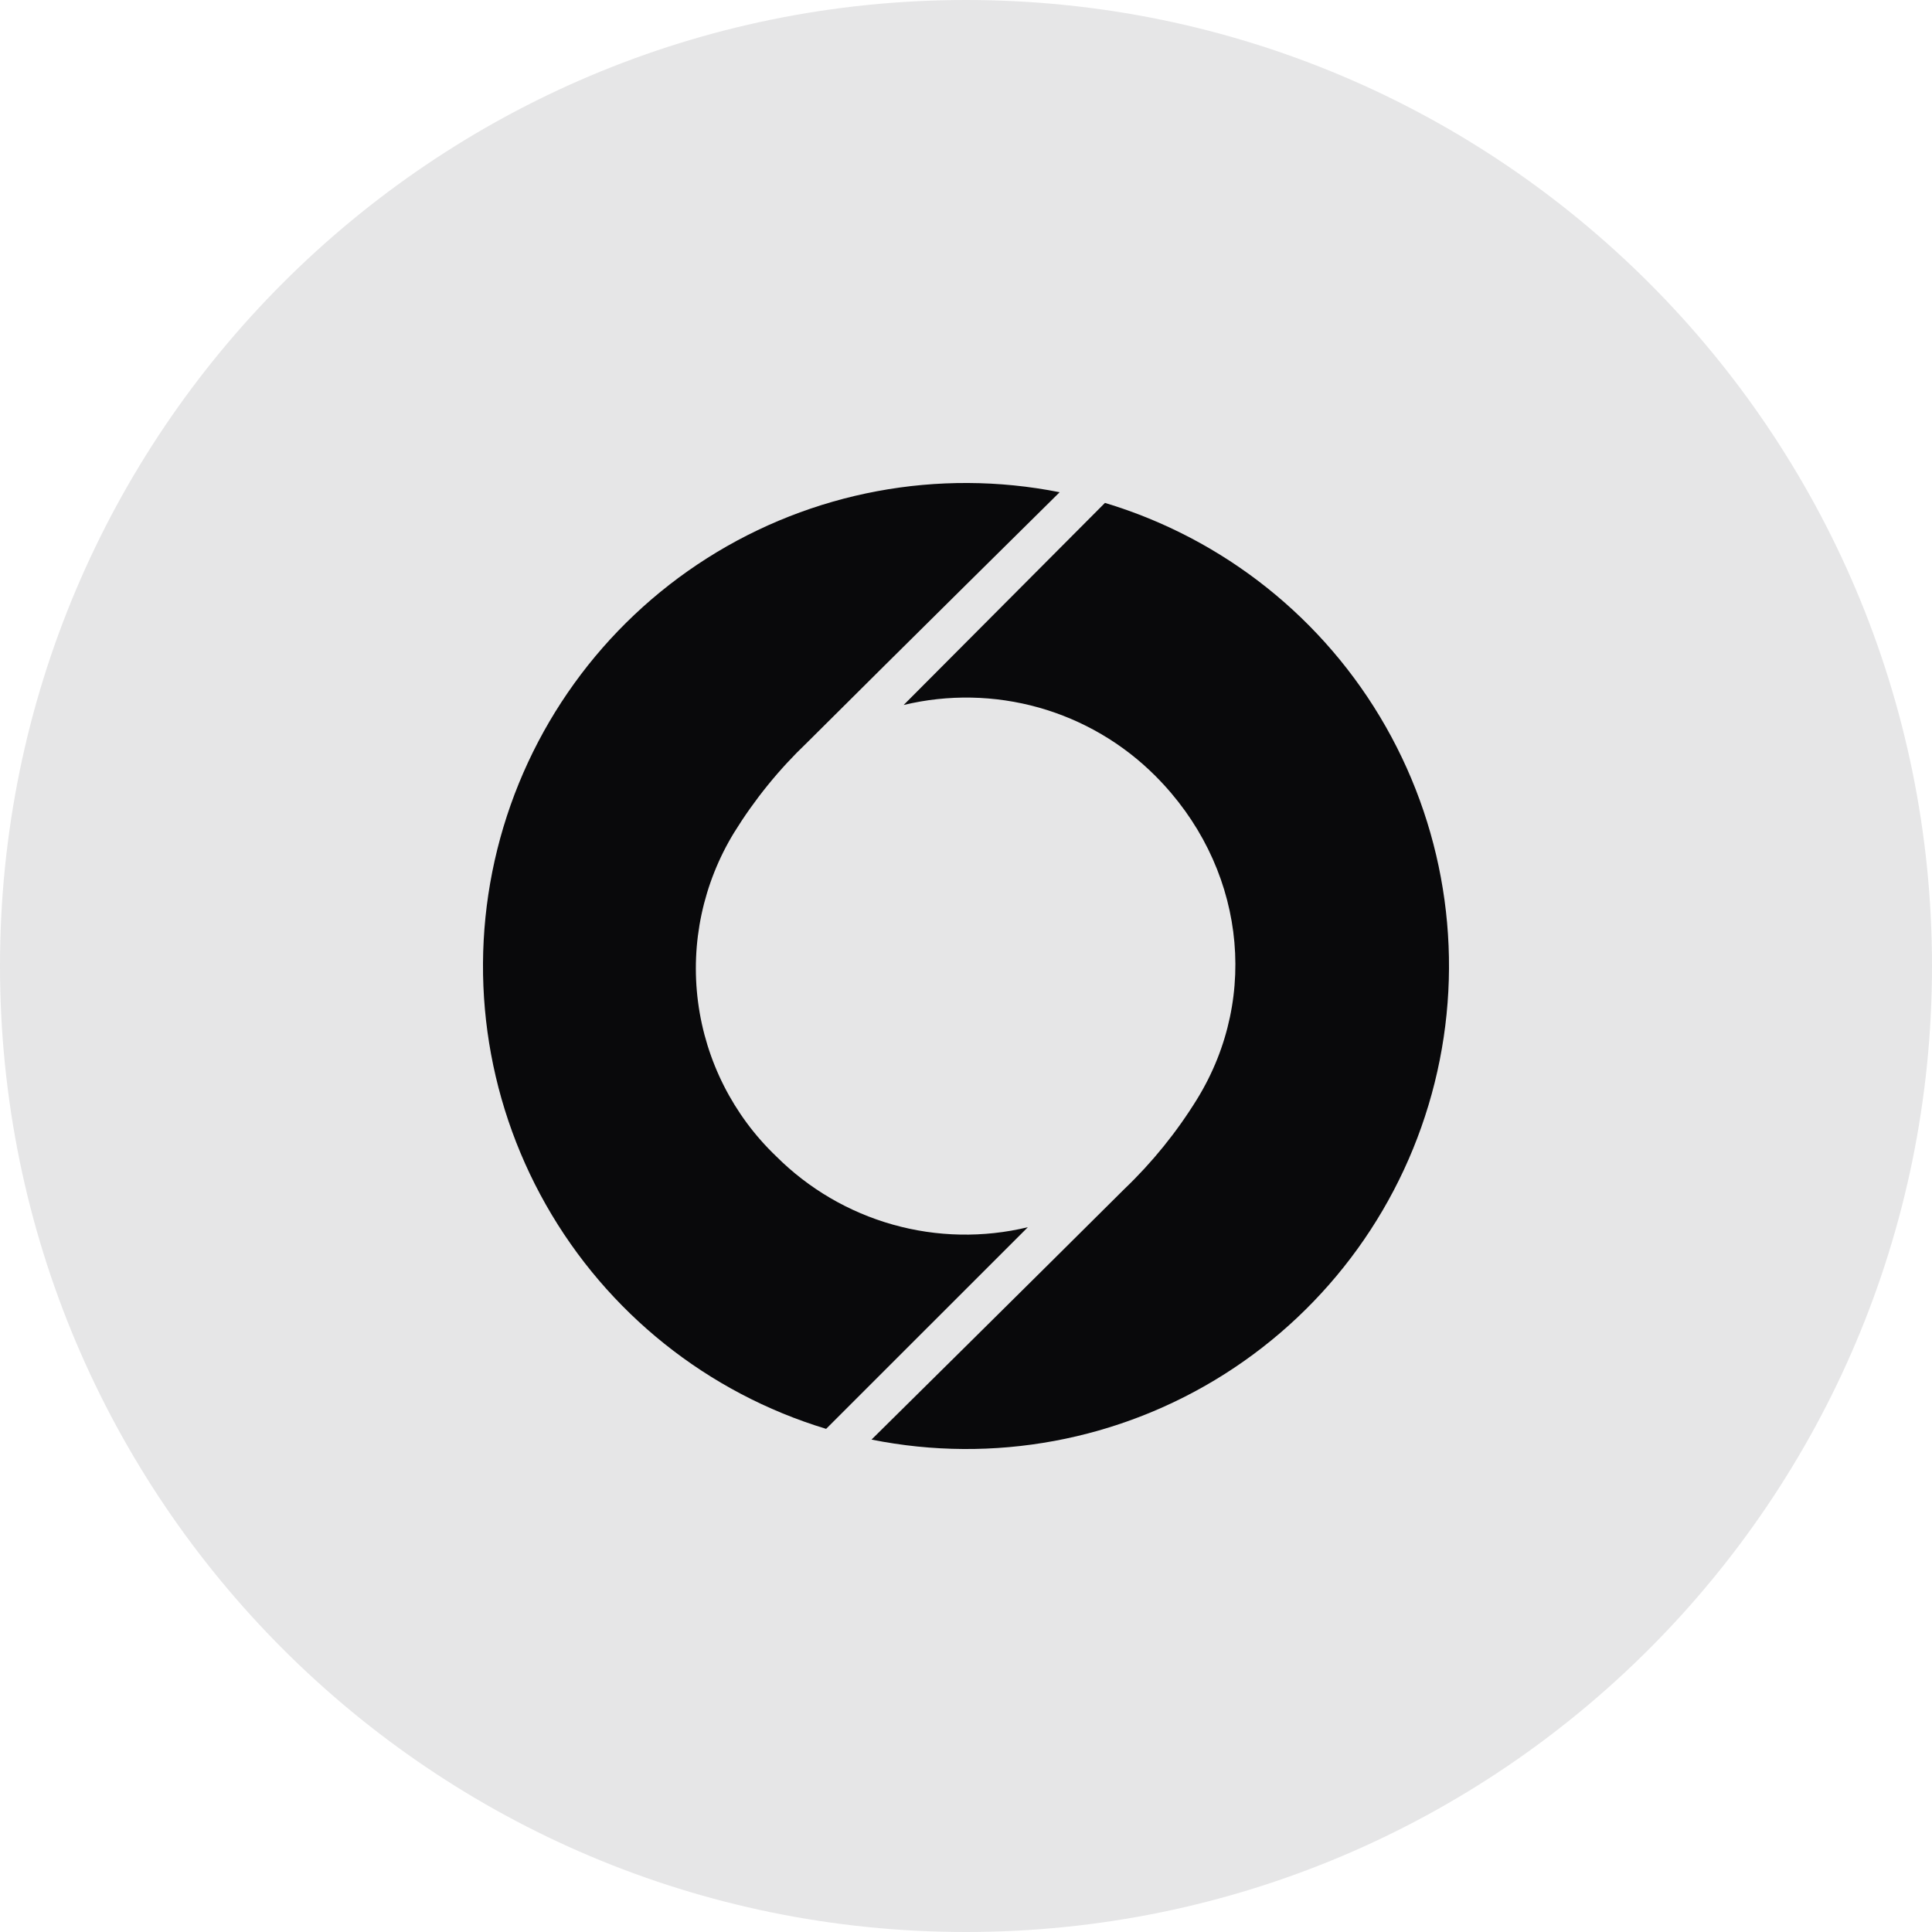 <svg width="40" height="40" viewBox="0 0 40 40" fill="none" xmlns="http://www.w3.org/2000/svg">
<path d="M0 20C0 8.954 8.954 0 20 0C31.046 0 40 8.954 40 20C40 31.046 31.046 40 20 40C8.954 40 0 31.046 0 20Z" fill="#09090B" fill-opacity="0.1"/>
<path d="M21.281 25.408C20.36 25.63 19.397 25.611 18.485 25.354C17.572 25.097 16.741 24.61 16.07 23.94C15.182 23.091 14.611 21.963 14.452 20.744C14.293 19.525 14.557 18.288 15.198 17.239C15.62 16.556 16.127 15.93 16.708 15.376C18.552 13.537 21.939 10.191 21.939 10.191C19.421 9.691 16.808 10.18 14.64 11.556C12.473 12.932 10.918 15.09 10.297 17.582C9.676 20.075 10.036 22.71 11.303 24.944C12.57 27.178 14.647 28.839 17.104 29.583L21.281 25.408Z" fill="#09090B"/>
<path d="M18.709 14.596C19.631 14.374 20.594 14.393 21.506 14.649C22.419 14.906 23.25 15.393 23.92 16.064C25.748 17.893 26.105 20.608 24.785 22.755C24.363 23.439 23.856 24.066 23.275 24.621C21.431 26.457 18.044 29.805 18.044 29.805C20.564 30.311 23.182 29.825 25.353 28.449C27.524 27.073 29.082 24.912 29.703 22.417C30.325 19.921 29.962 17.282 28.692 15.047C27.421 12.811 25.338 11.152 22.877 10.412L18.709 14.596Z" fill="#09090B"/>
</svg>
